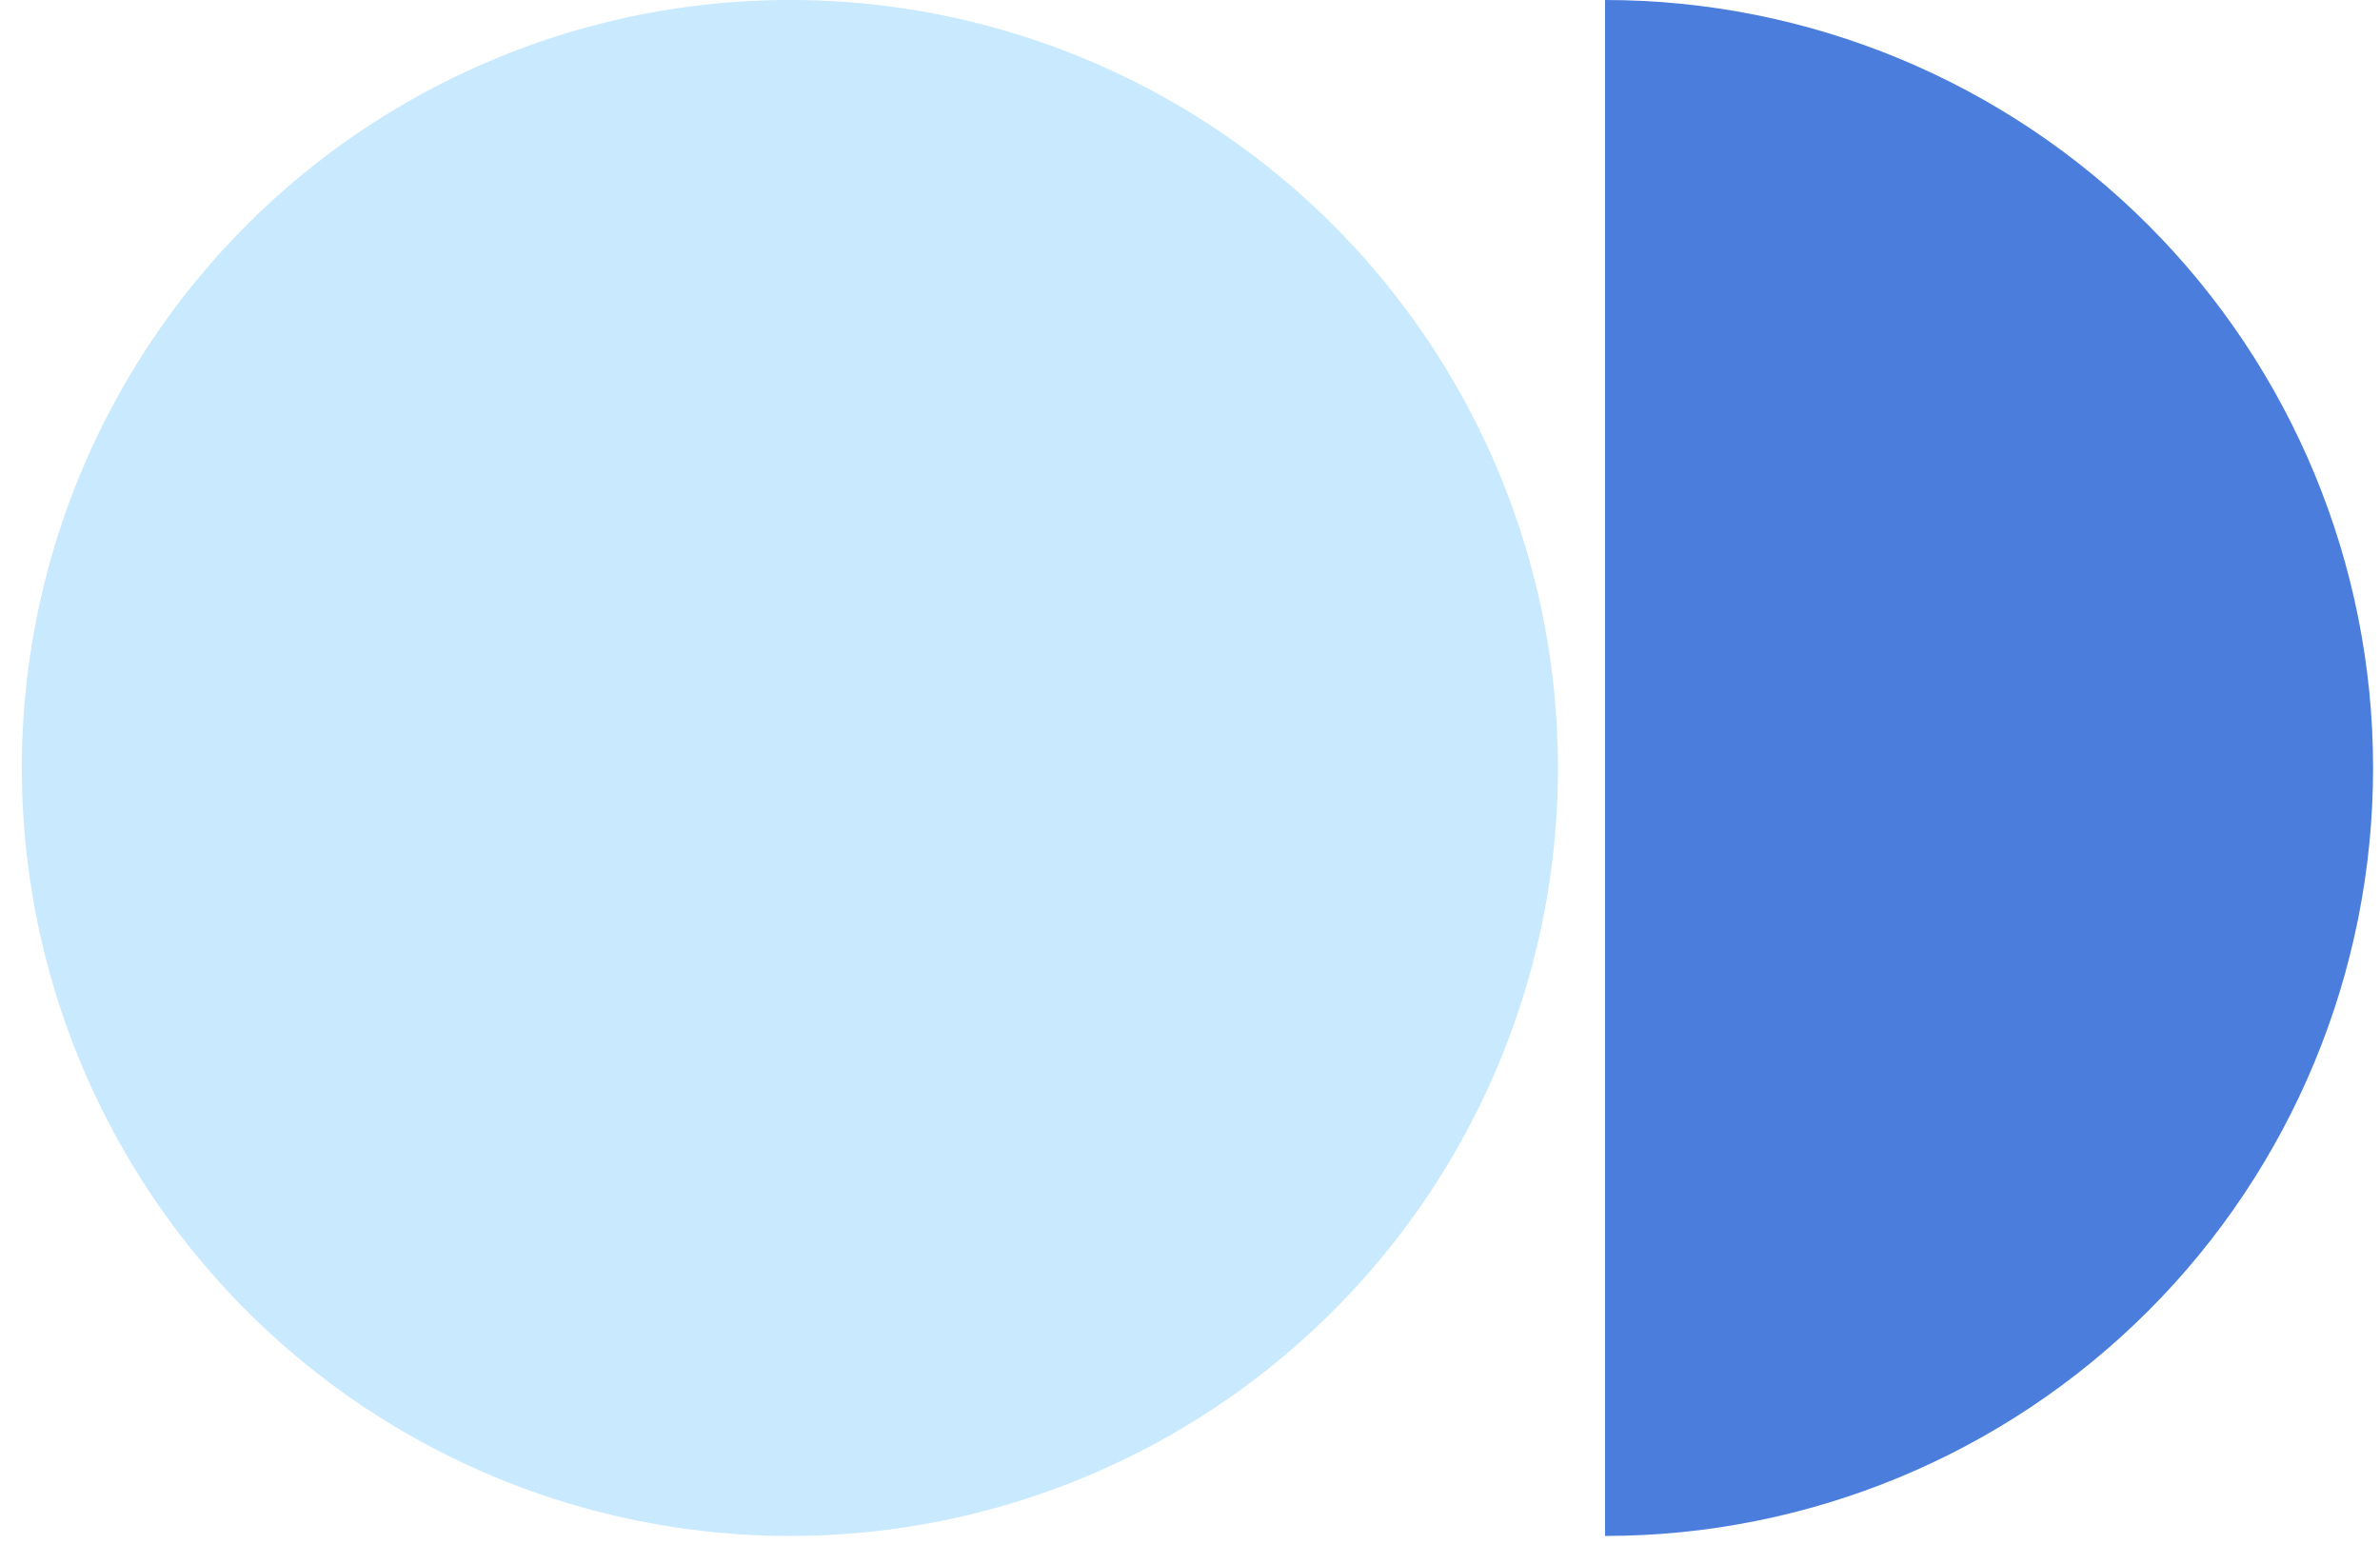 <?xml version="1.0" encoding="UTF-8"?> <svg xmlns="http://www.w3.org/2000/svg" width="94" height="61" viewBox="0 0 94 61" fill="none"> <path d="M63.392 60.669C71.437 60.669 79.153 57.473 84.842 51.785C90.531 46.096 93.727 38.38 93.727 30.335C93.727 22.289 90.531 14.574 84.842 8.885C79.153 3.196 71.437 -0 63.392 -0L63.392 30.335V60.669Z" fill="#4B7DDD"></path> <circle cx="31.198" cy="30.334" r="30.335" transform="rotate(90 31.198 30.334)" fill="#C9E9FF"></circle> </svg> 